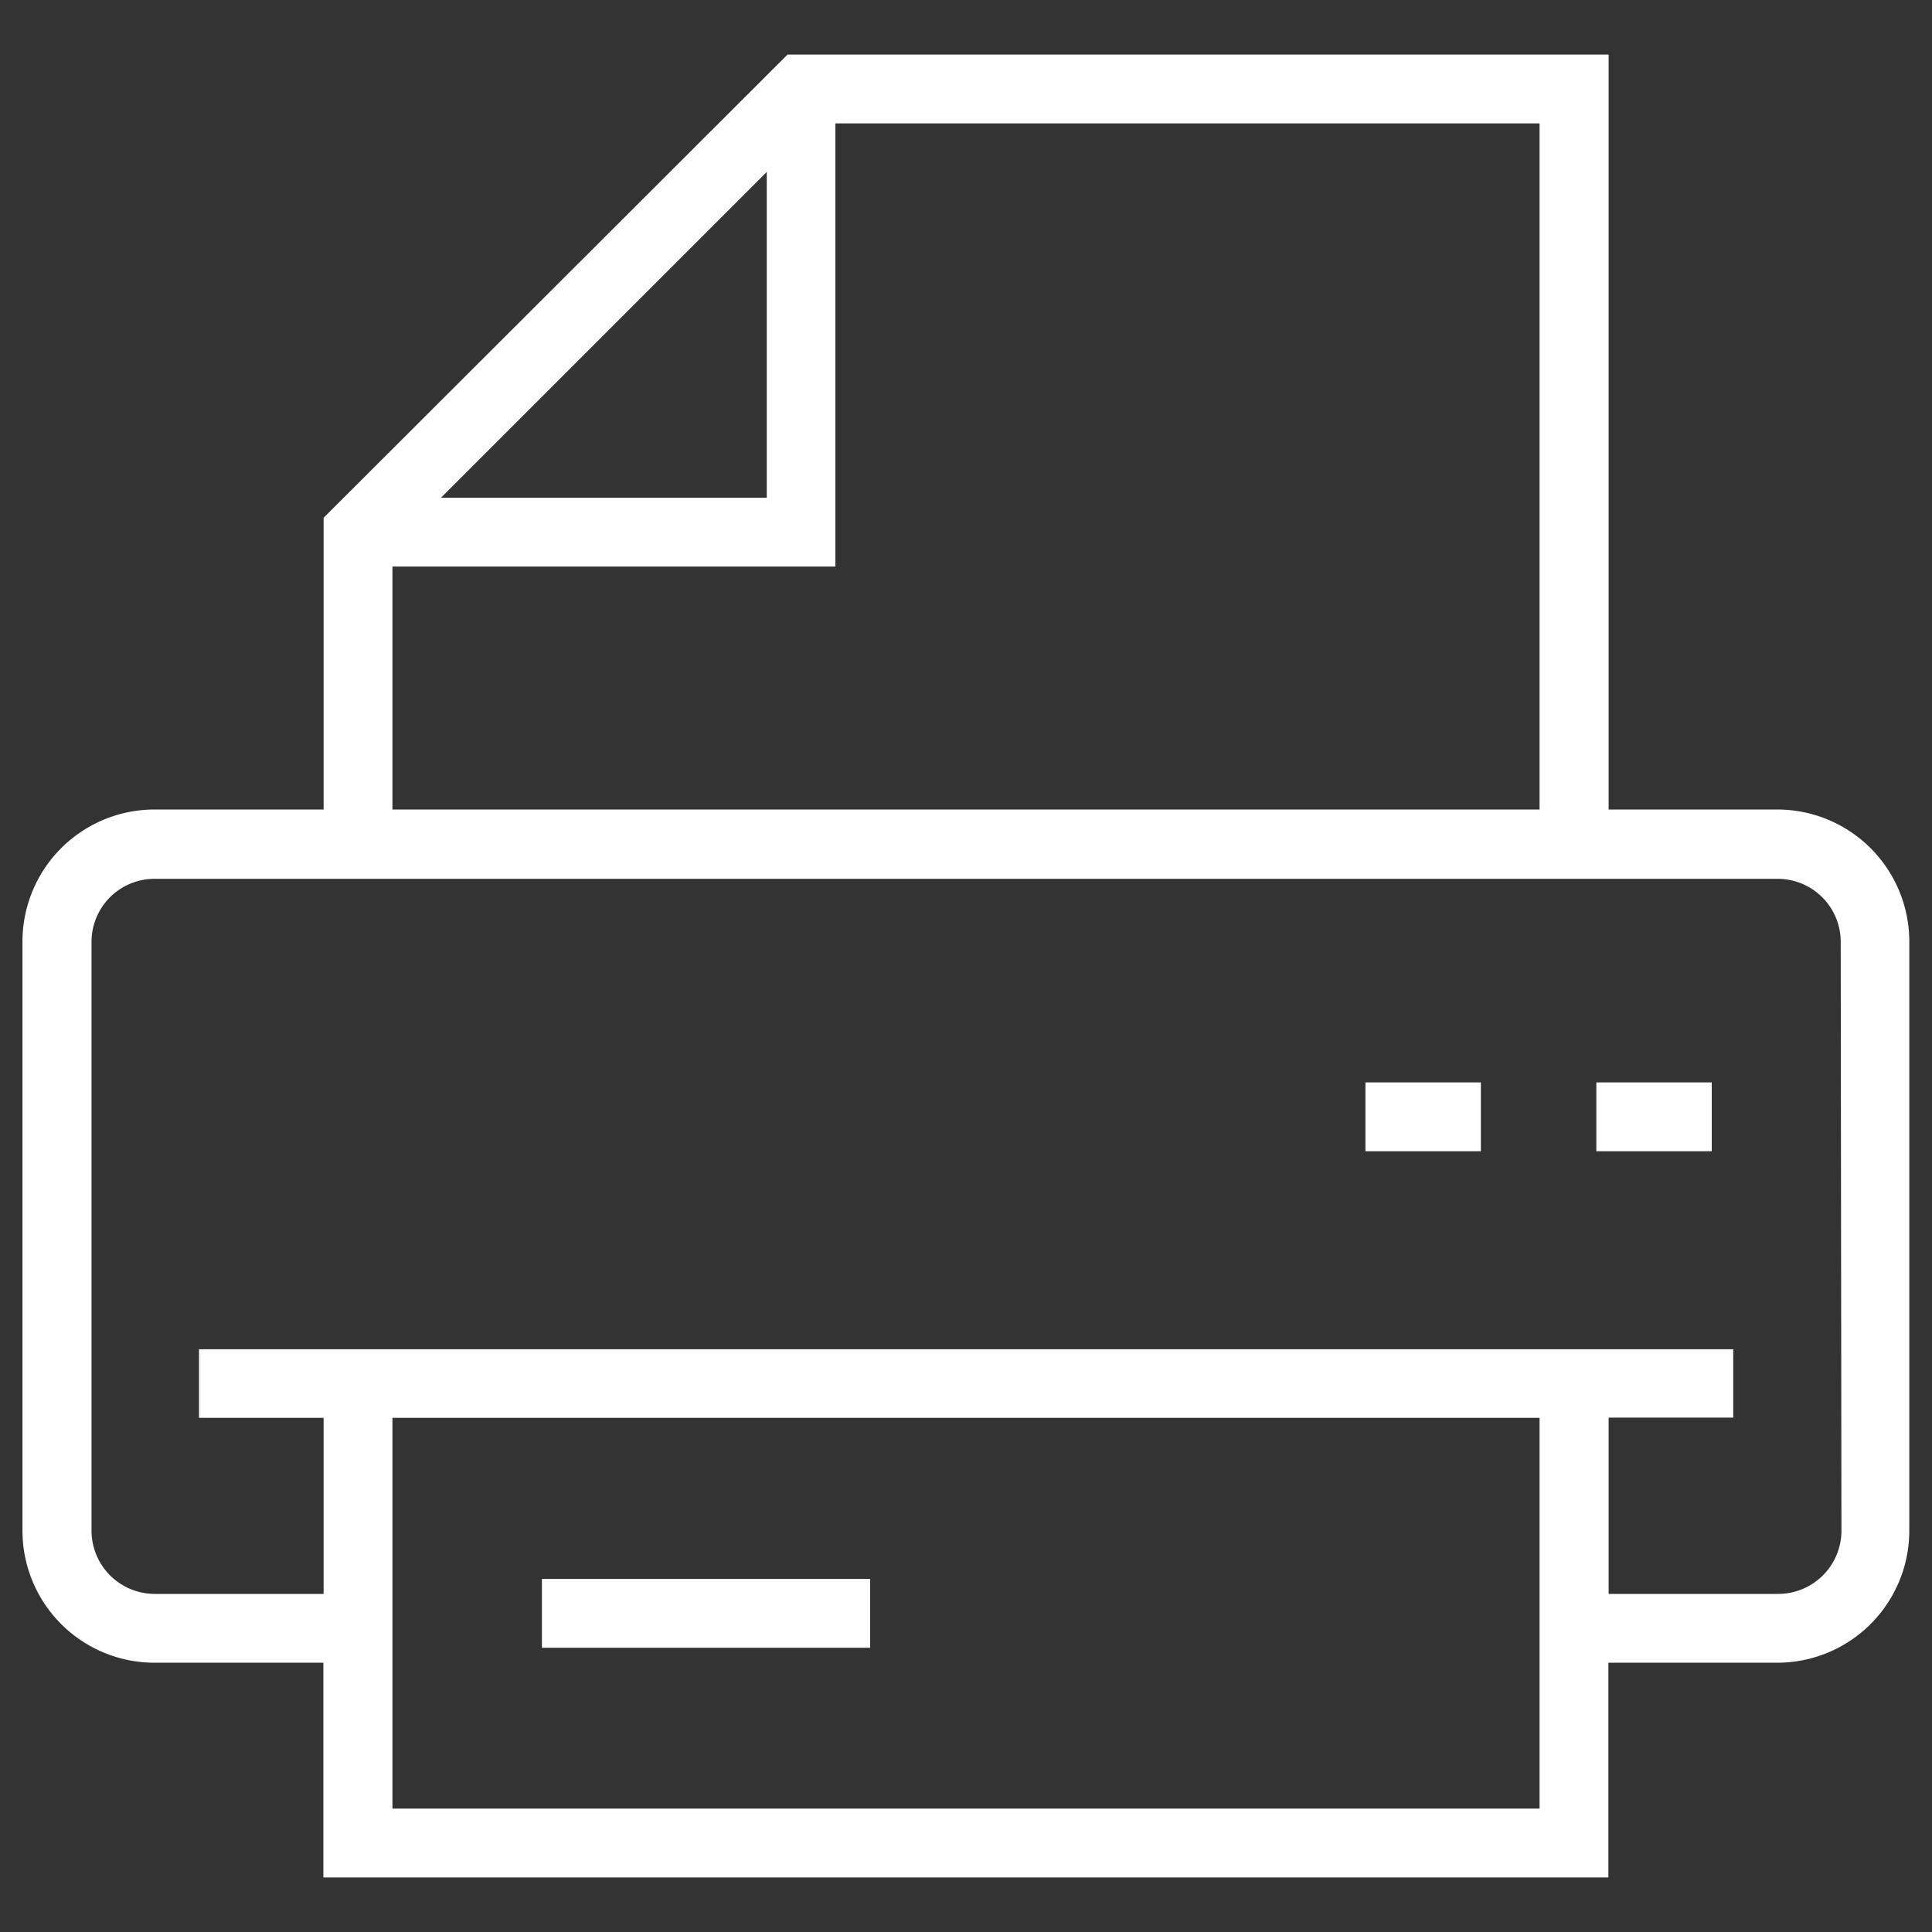 <svg id="Layer_1" data-name="Layer 1" xmlns="http://www.w3.org/2000/svg" viewBox="0 0 80 80"><rect x="0" y="0" width="80" height="80" fill="#333333" stroke="none"/><defs><style>.cls-1{fill:#fff;}</style></defs><path class="cls-1" d="M73.61,33.52h-7V2.26h-34L13.4,21.44V33.52h-7A5.47,5.47,0,0,0,.93,39V63.39a5.47,5.47,0,0,0,5.46,5.46h7v8.89H66.6V68.85h7a5.47,5.47,0,0,0,5.46-5.46V39A5.47,5.47,0,0,0,73.61,33.52ZM31.75,7.12V20.61H18.26ZM16.25,23.46H34.59V5.11H63.75V33.52H16.25Zm0,51.43V58.71h47.5V74.89Zm60-11.5A2.62,2.62,0,0,1,73.61,66h-7v-7.3h5.16V55.87H8.24v2.84H13.4V66h-7a2.62,2.62,0,0,1-2.61-2.62V39a2.61,2.61,0,0,1,2.61-2.61H73.61A2.61,2.61,0,0,1,76.22,39Z"/><rect class="cls-1" x="22.44" y="65.38" width="13.59" height="2.85"/><rect class="cls-1" x="56.54" y="44.82" width="4.78" height="2.85"/><rect class="cls-1" x="66.1" y="44.82" width="4.78" height="2.85"/></svg>